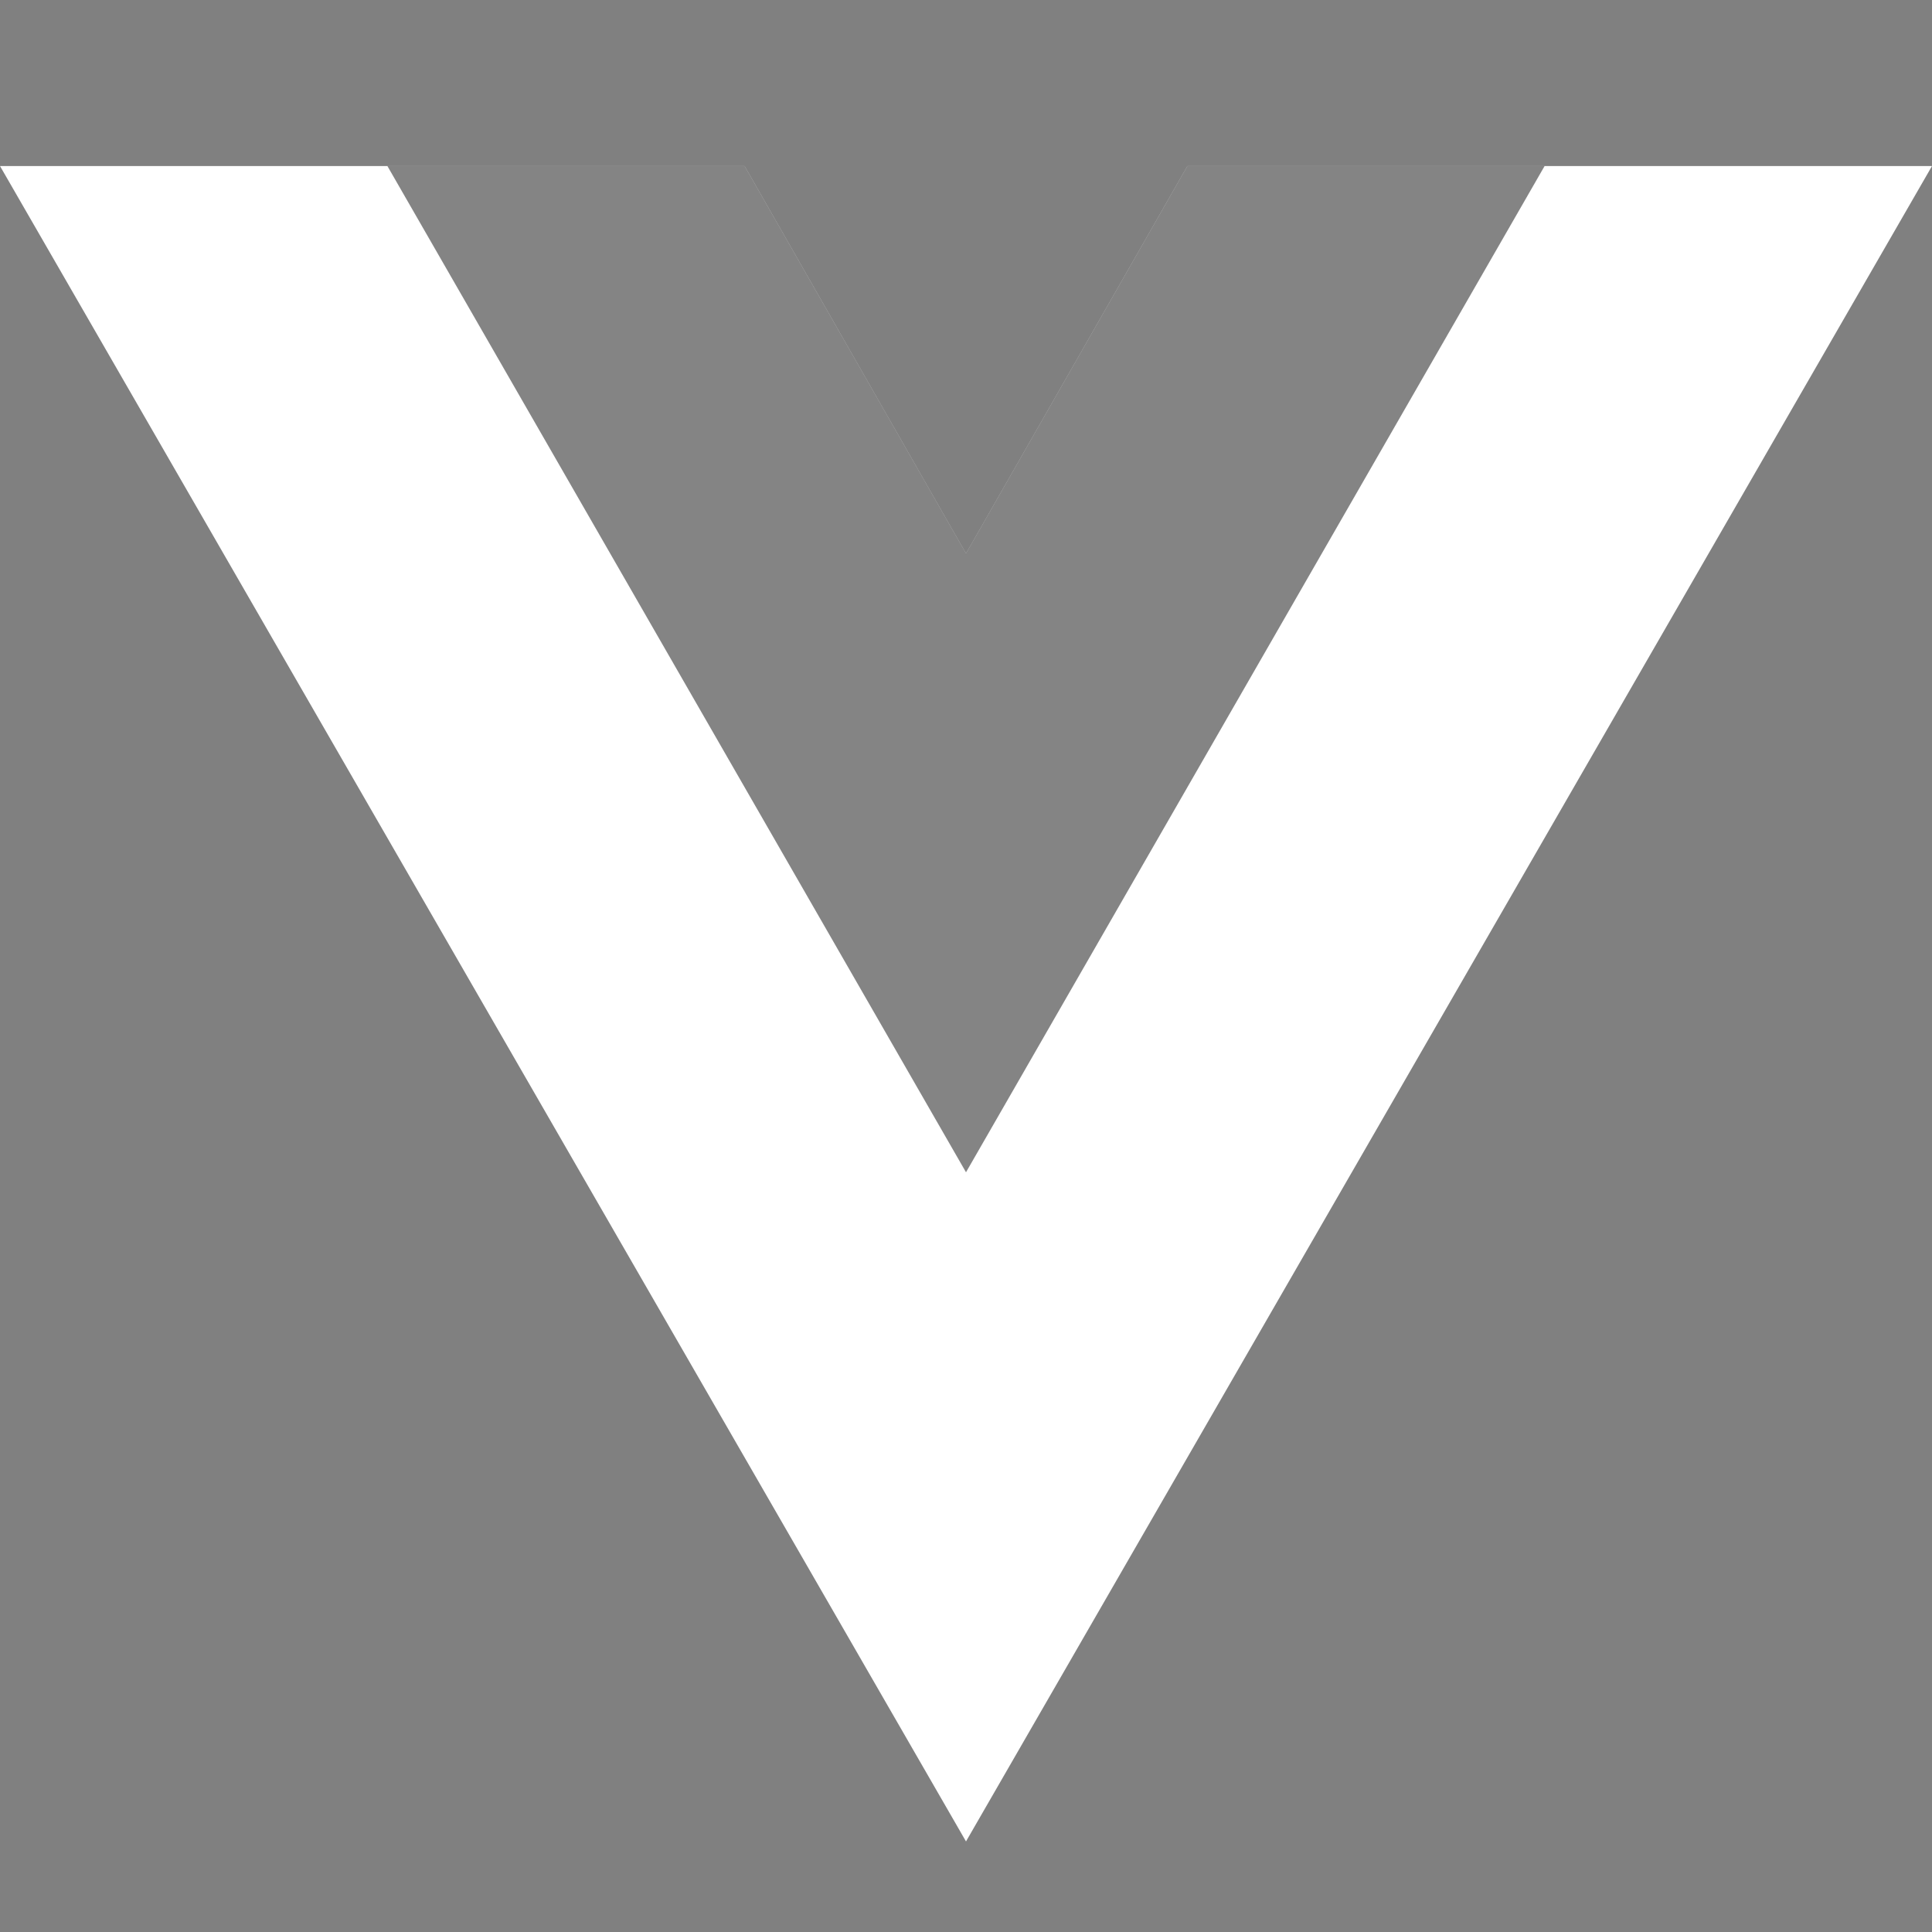 <svg width="64" height="64" viewBox="0 0 64 64" fill="none" xmlns="http://www.w3.org/2000/svg">
<rect x="0" y="0" width="64" height="64" fill="#808080" stroke="none"/>
<path d="M39.333 5.5L32 18.333L24.667 5.5H0L32 61L64 5.5H39.333Z" fill="white"/>
<path opacity="0.5" d="M39.333 5.5L32 18.333L24.667 5.5H12.833L32 38.833L51.167 5.5H39.333Z" fill="#0B0B0B"/>
</svg>
